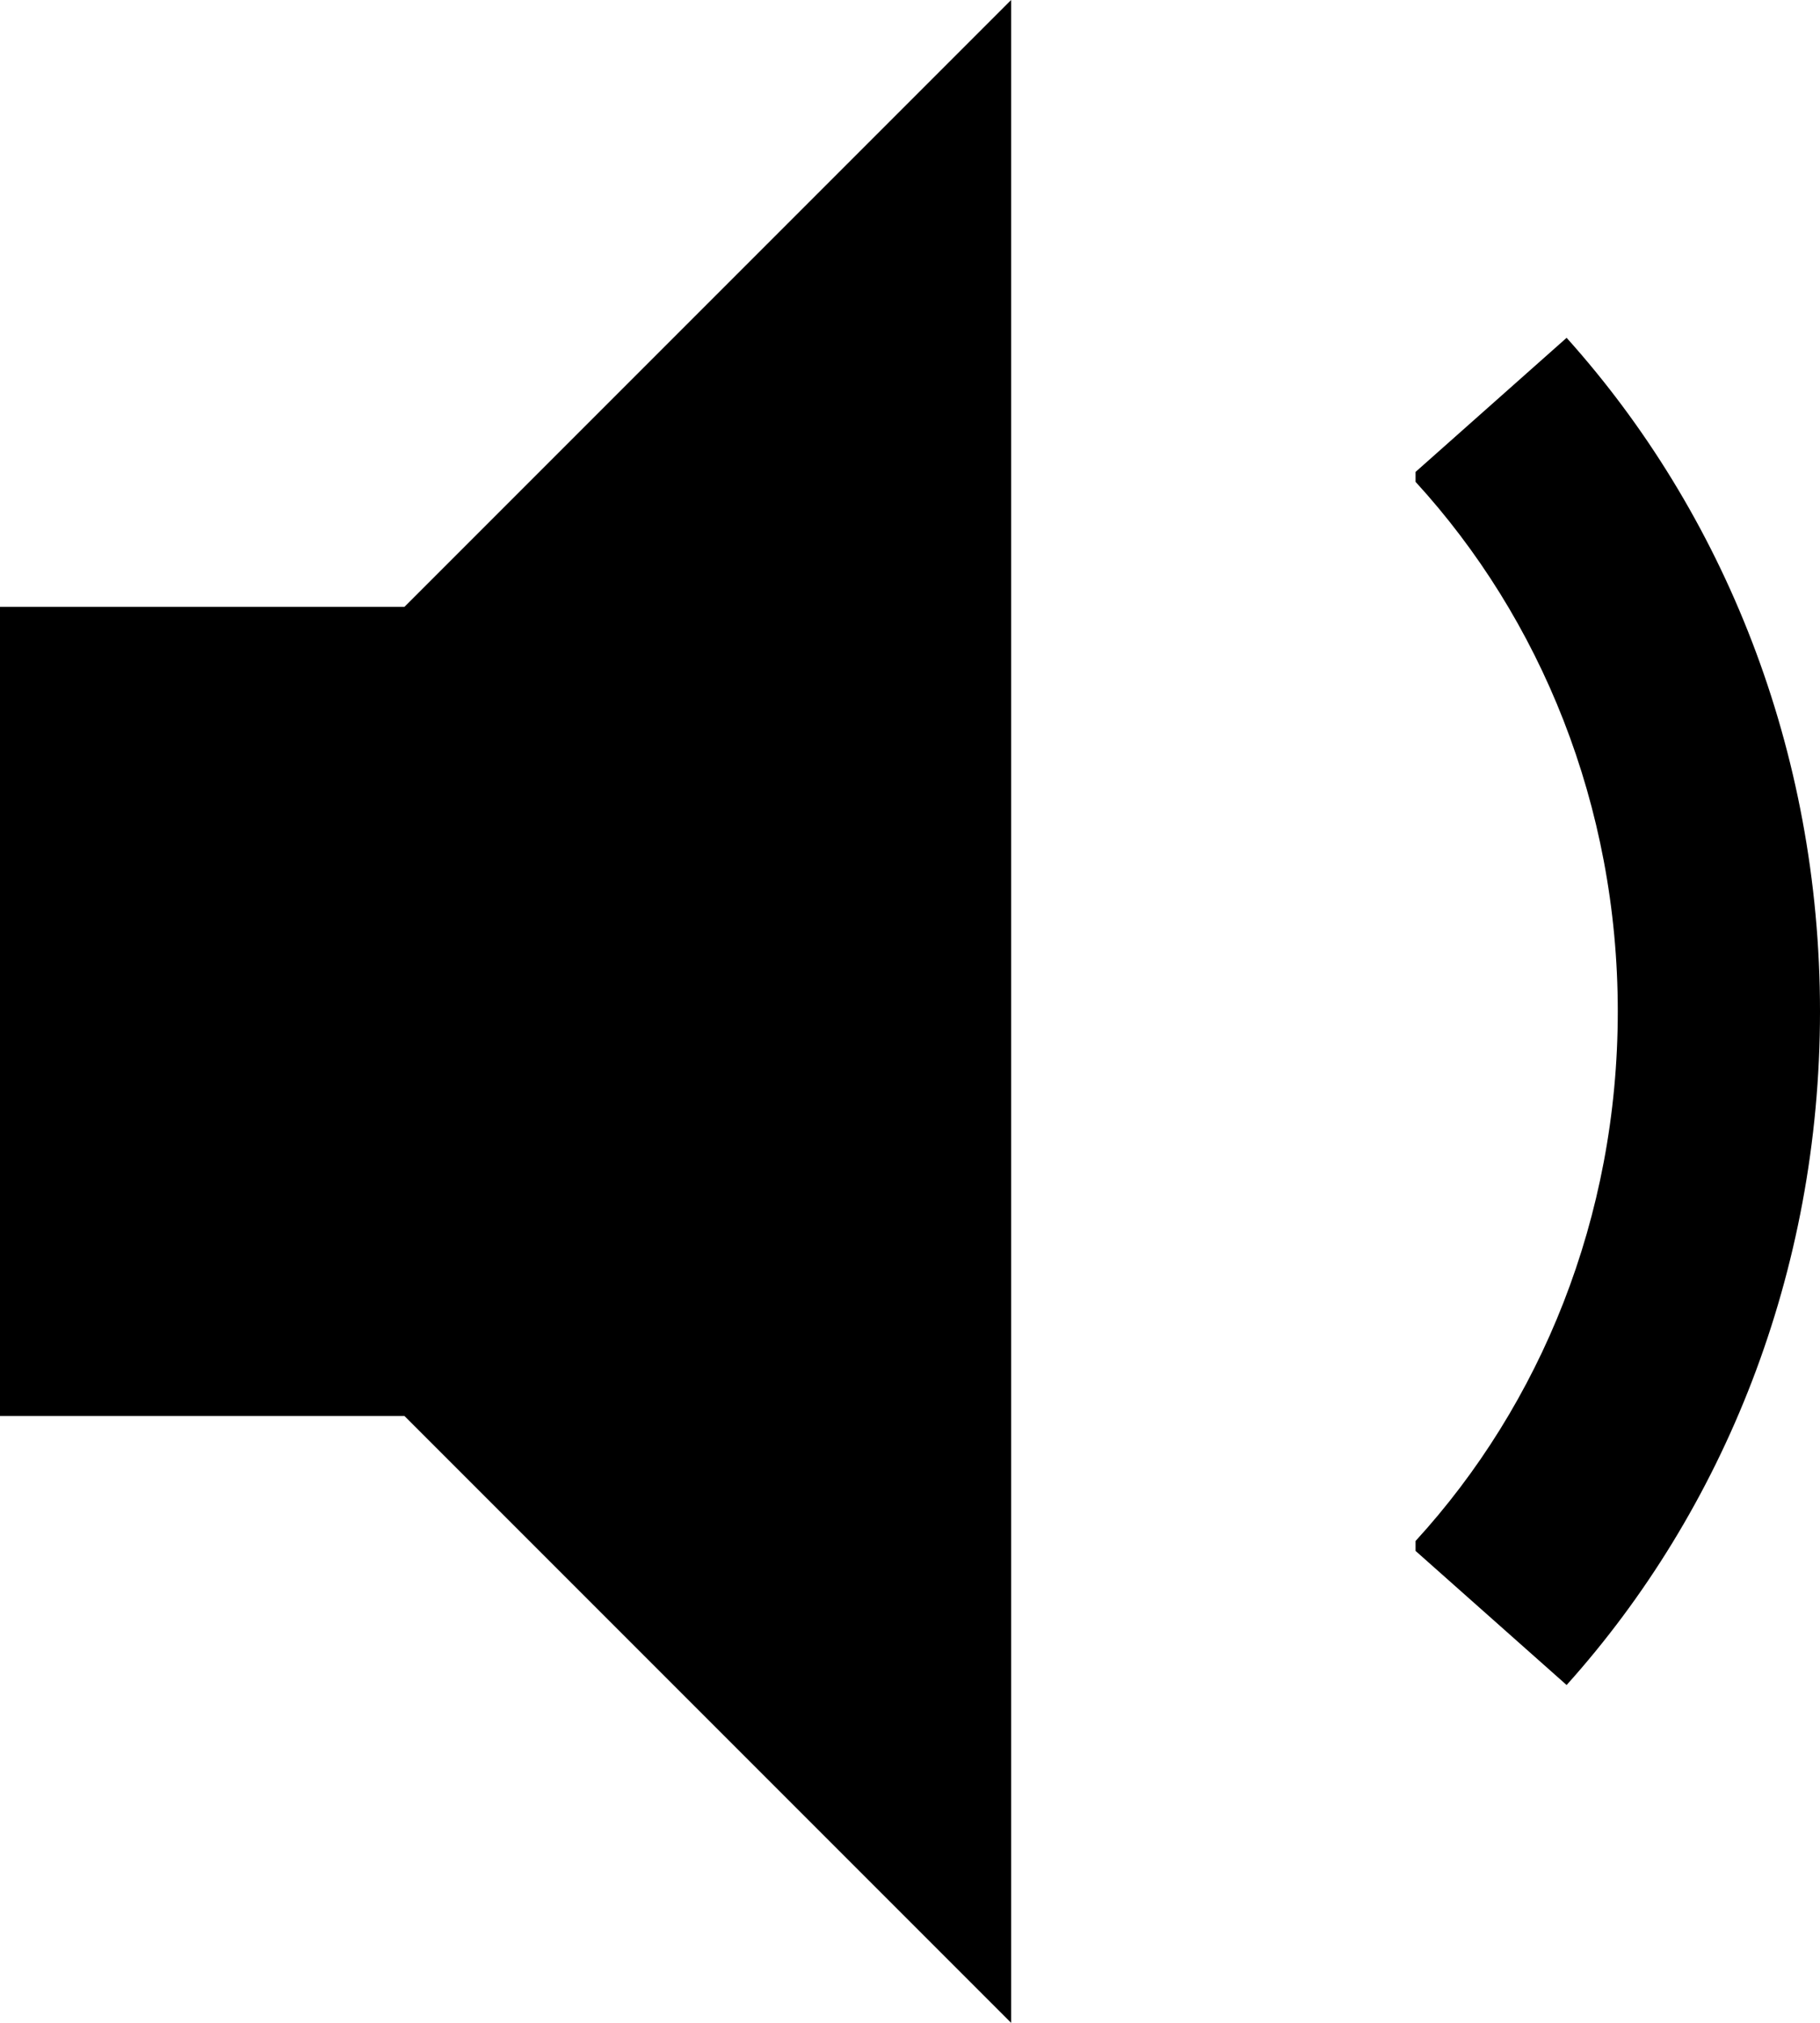 <?xml version="1.0" encoding="utf-8"?>
<!-- Generator: Adobe Illustrator 16.0.4, SVG Export Plug-In . SVG Version: 6.00 Build 0)  -->
<!DOCTYPE svg PUBLIC "-//W3C//DTD SVG 1.1//EN" "http://www.w3.org/Graphics/SVG/1.1/DTD/svg11.dtd">
<svg version="1.1" id="Capa_1" xmlns="http://www.w3.org/2000/svg" xmlns:xlink="http://www.w3.org/1999/xlink" x="0px" y="0px"
	 width="9px" height="10px" viewBox="0 0 9 10" enable-background="new 0 0 9 10" xml:space="preserve">
<g>
	<polygon points="0,3 0,5 0,7 2,7 5,10 5,0 2,3 	"/>
	<path d="M7.747,1.67L7,2.333v0.049C7.618,3.057,8,3.98,8,5c0,1.02-0.382,1.943-1,2.618v0.049L7.747,8.33C8.523,7.466,9,6.293,9,5
		S8.523,2.534,7.747,1.67z"/>
</g>
</svg>

